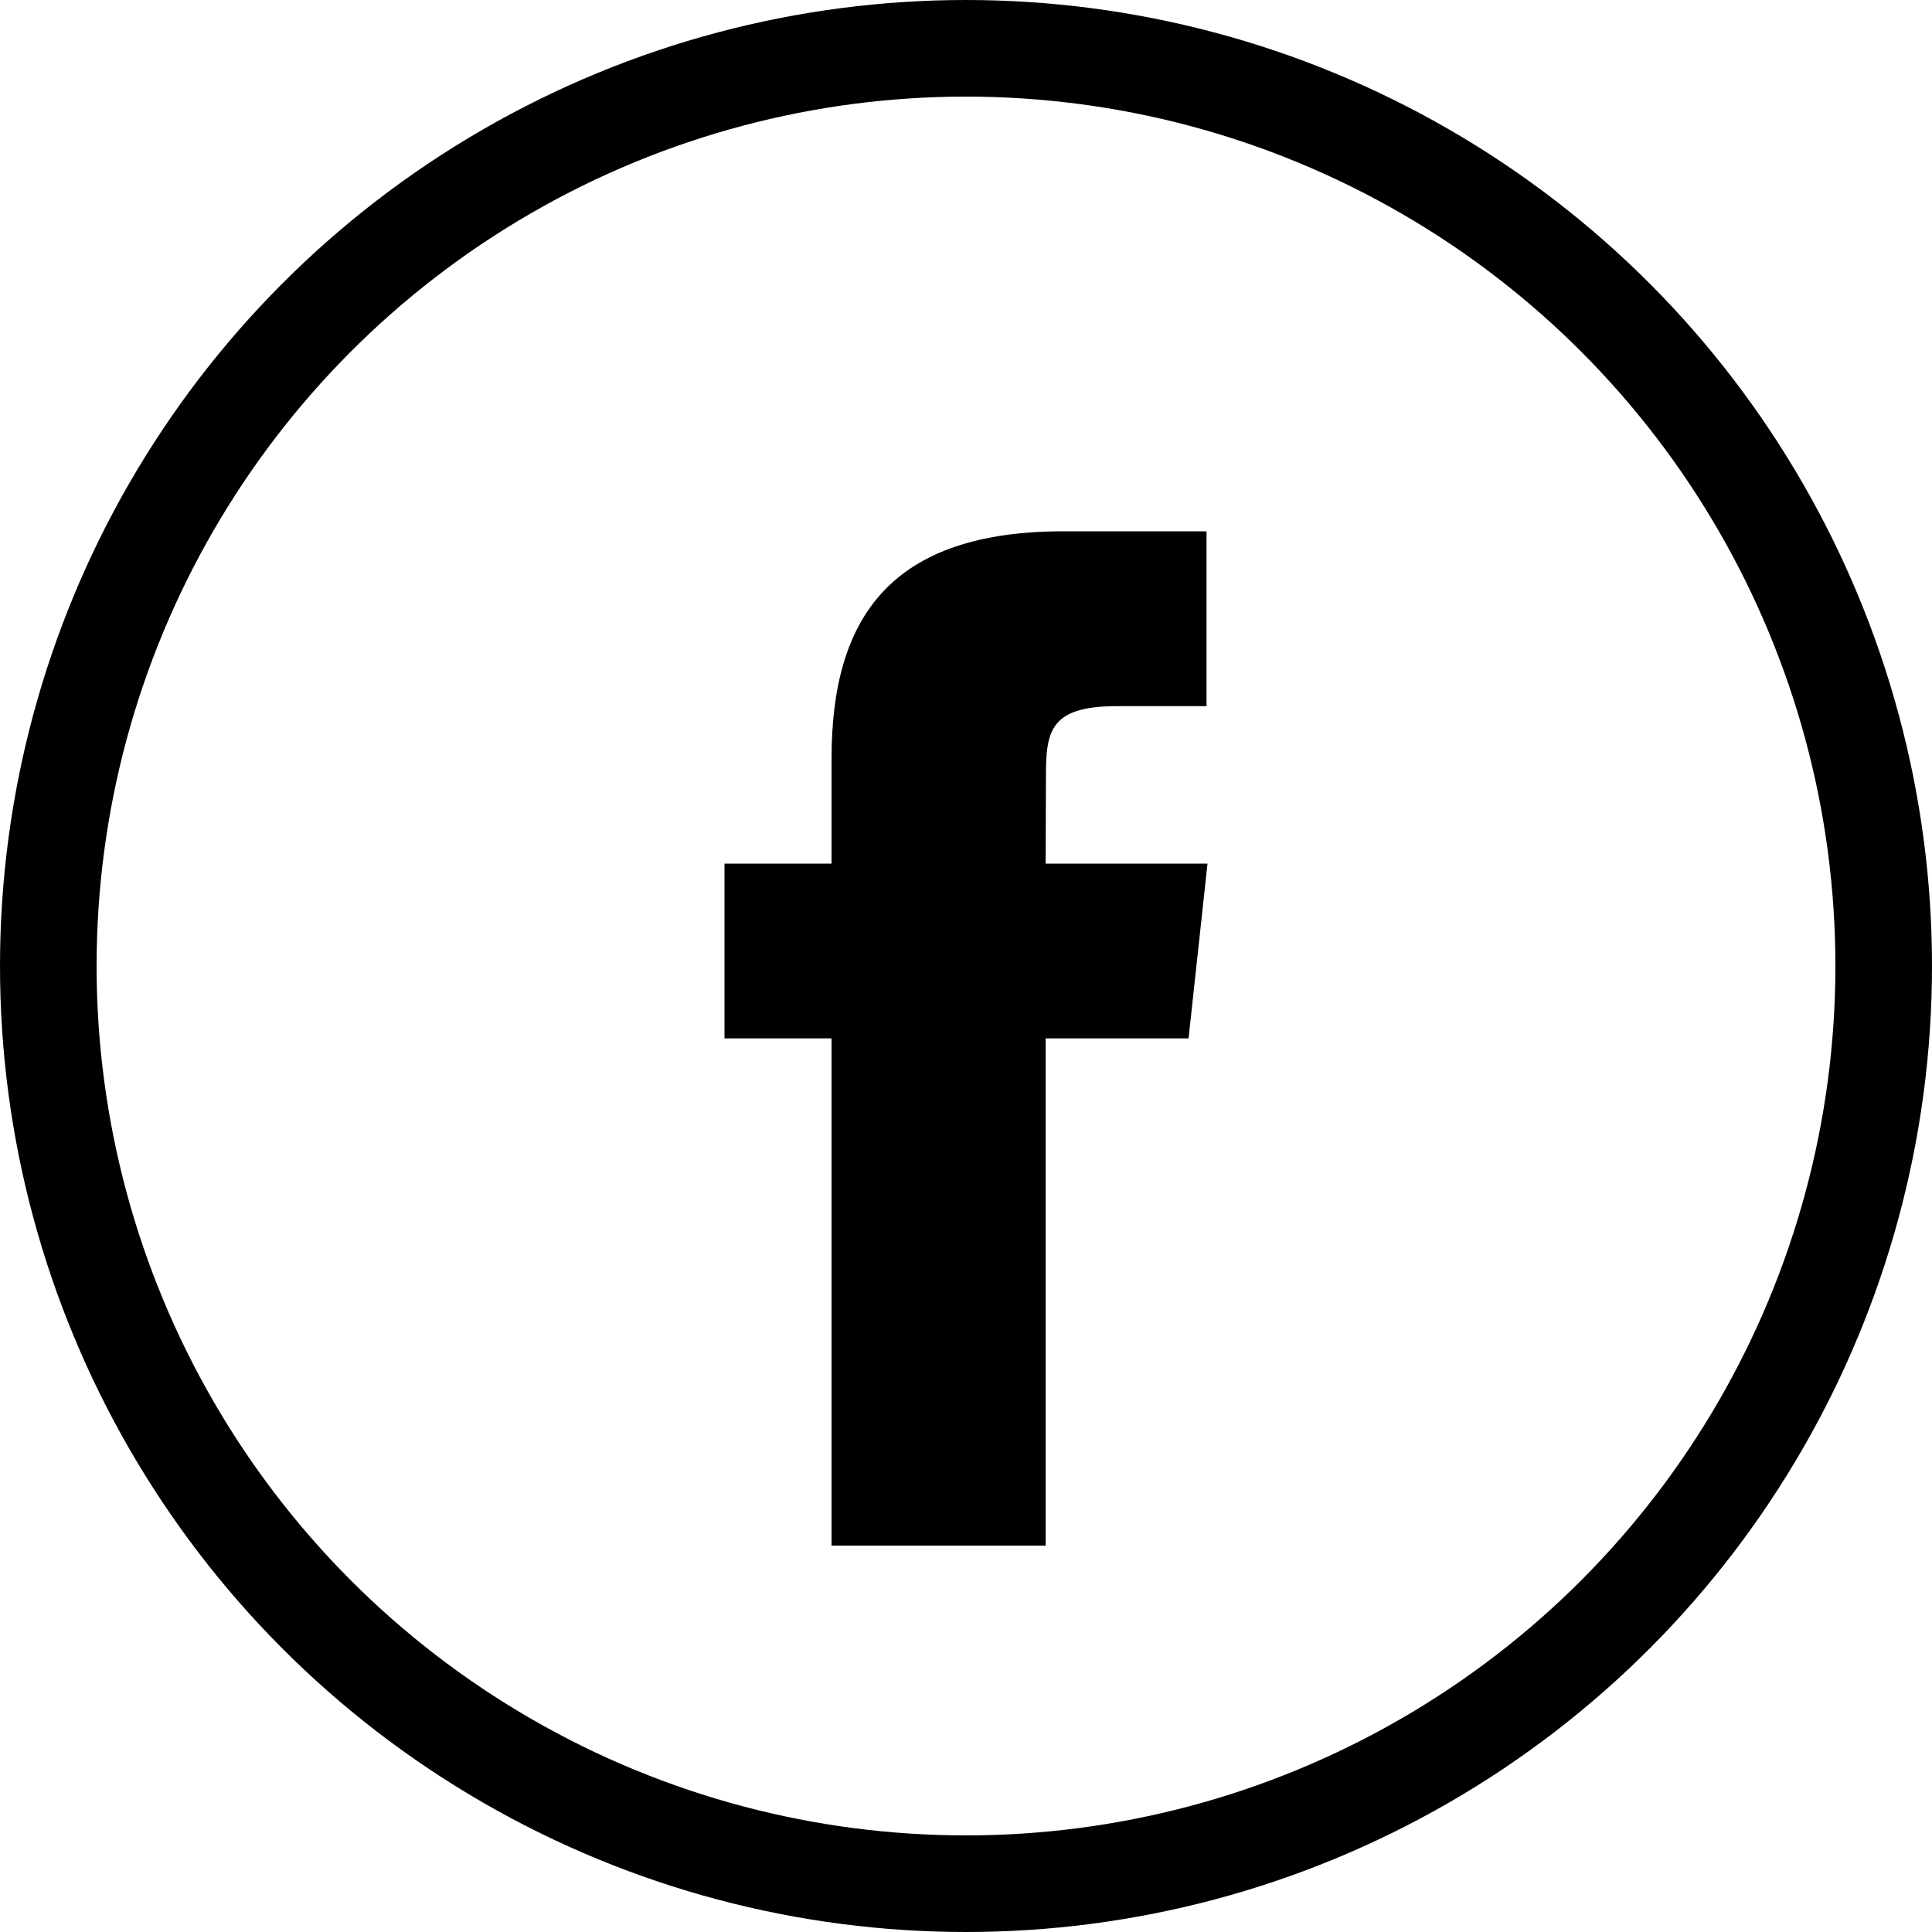 <?xml version="1.0" encoding="UTF-8"?>
<svg width="40px" height="40px" viewBox="0 0 40 40" version="1.1" xmlns="http://www.w3.org/2000/svg" xmlns:xlink="http://www.w3.org/1999/xlink">
    <!-- Generator: sketchtool 52.4 (67378) - http://www.bohemiancoding.com/sketch -->
    <title>4EEA711F-99D0-4DE8-B2F0-0989DD037DC2</title>
    <desc>Created with sketchtool.</desc>
    <g id="Symbols" stroke="none" stroke-width="1" fill="none" fill-rule="evenodd">
        <g id="Footer" transform="translate(-570, -93)">
            <g id="Group" transform="translate(570, 93)">
                <circle id="Icon---Facebook-2" stroke="#000000" stroke-width="2" cx="20" cy="20" r="19"></circle>
                <path d="M21.65,32 L17.216,32 L17.216,21.499 L15,21.499 L15,17.88 L17.216,17.88 L17.216,15.708 C17.216,12.756 18.466,11 22.021,11 L24.98,11 L24.98,14.62 L23.13,14.62 C21.747,14.62 21.655,15.125 21.655,16.069 L21.649,17.88 L25,17.88 L24.608,21.499 L21.649,21.499 L21.649,32 L21.65,32 Z" id="Icon---Facebook-1" fill="#000000"></path>
            </g>
        </g>
    </g>
</svg>